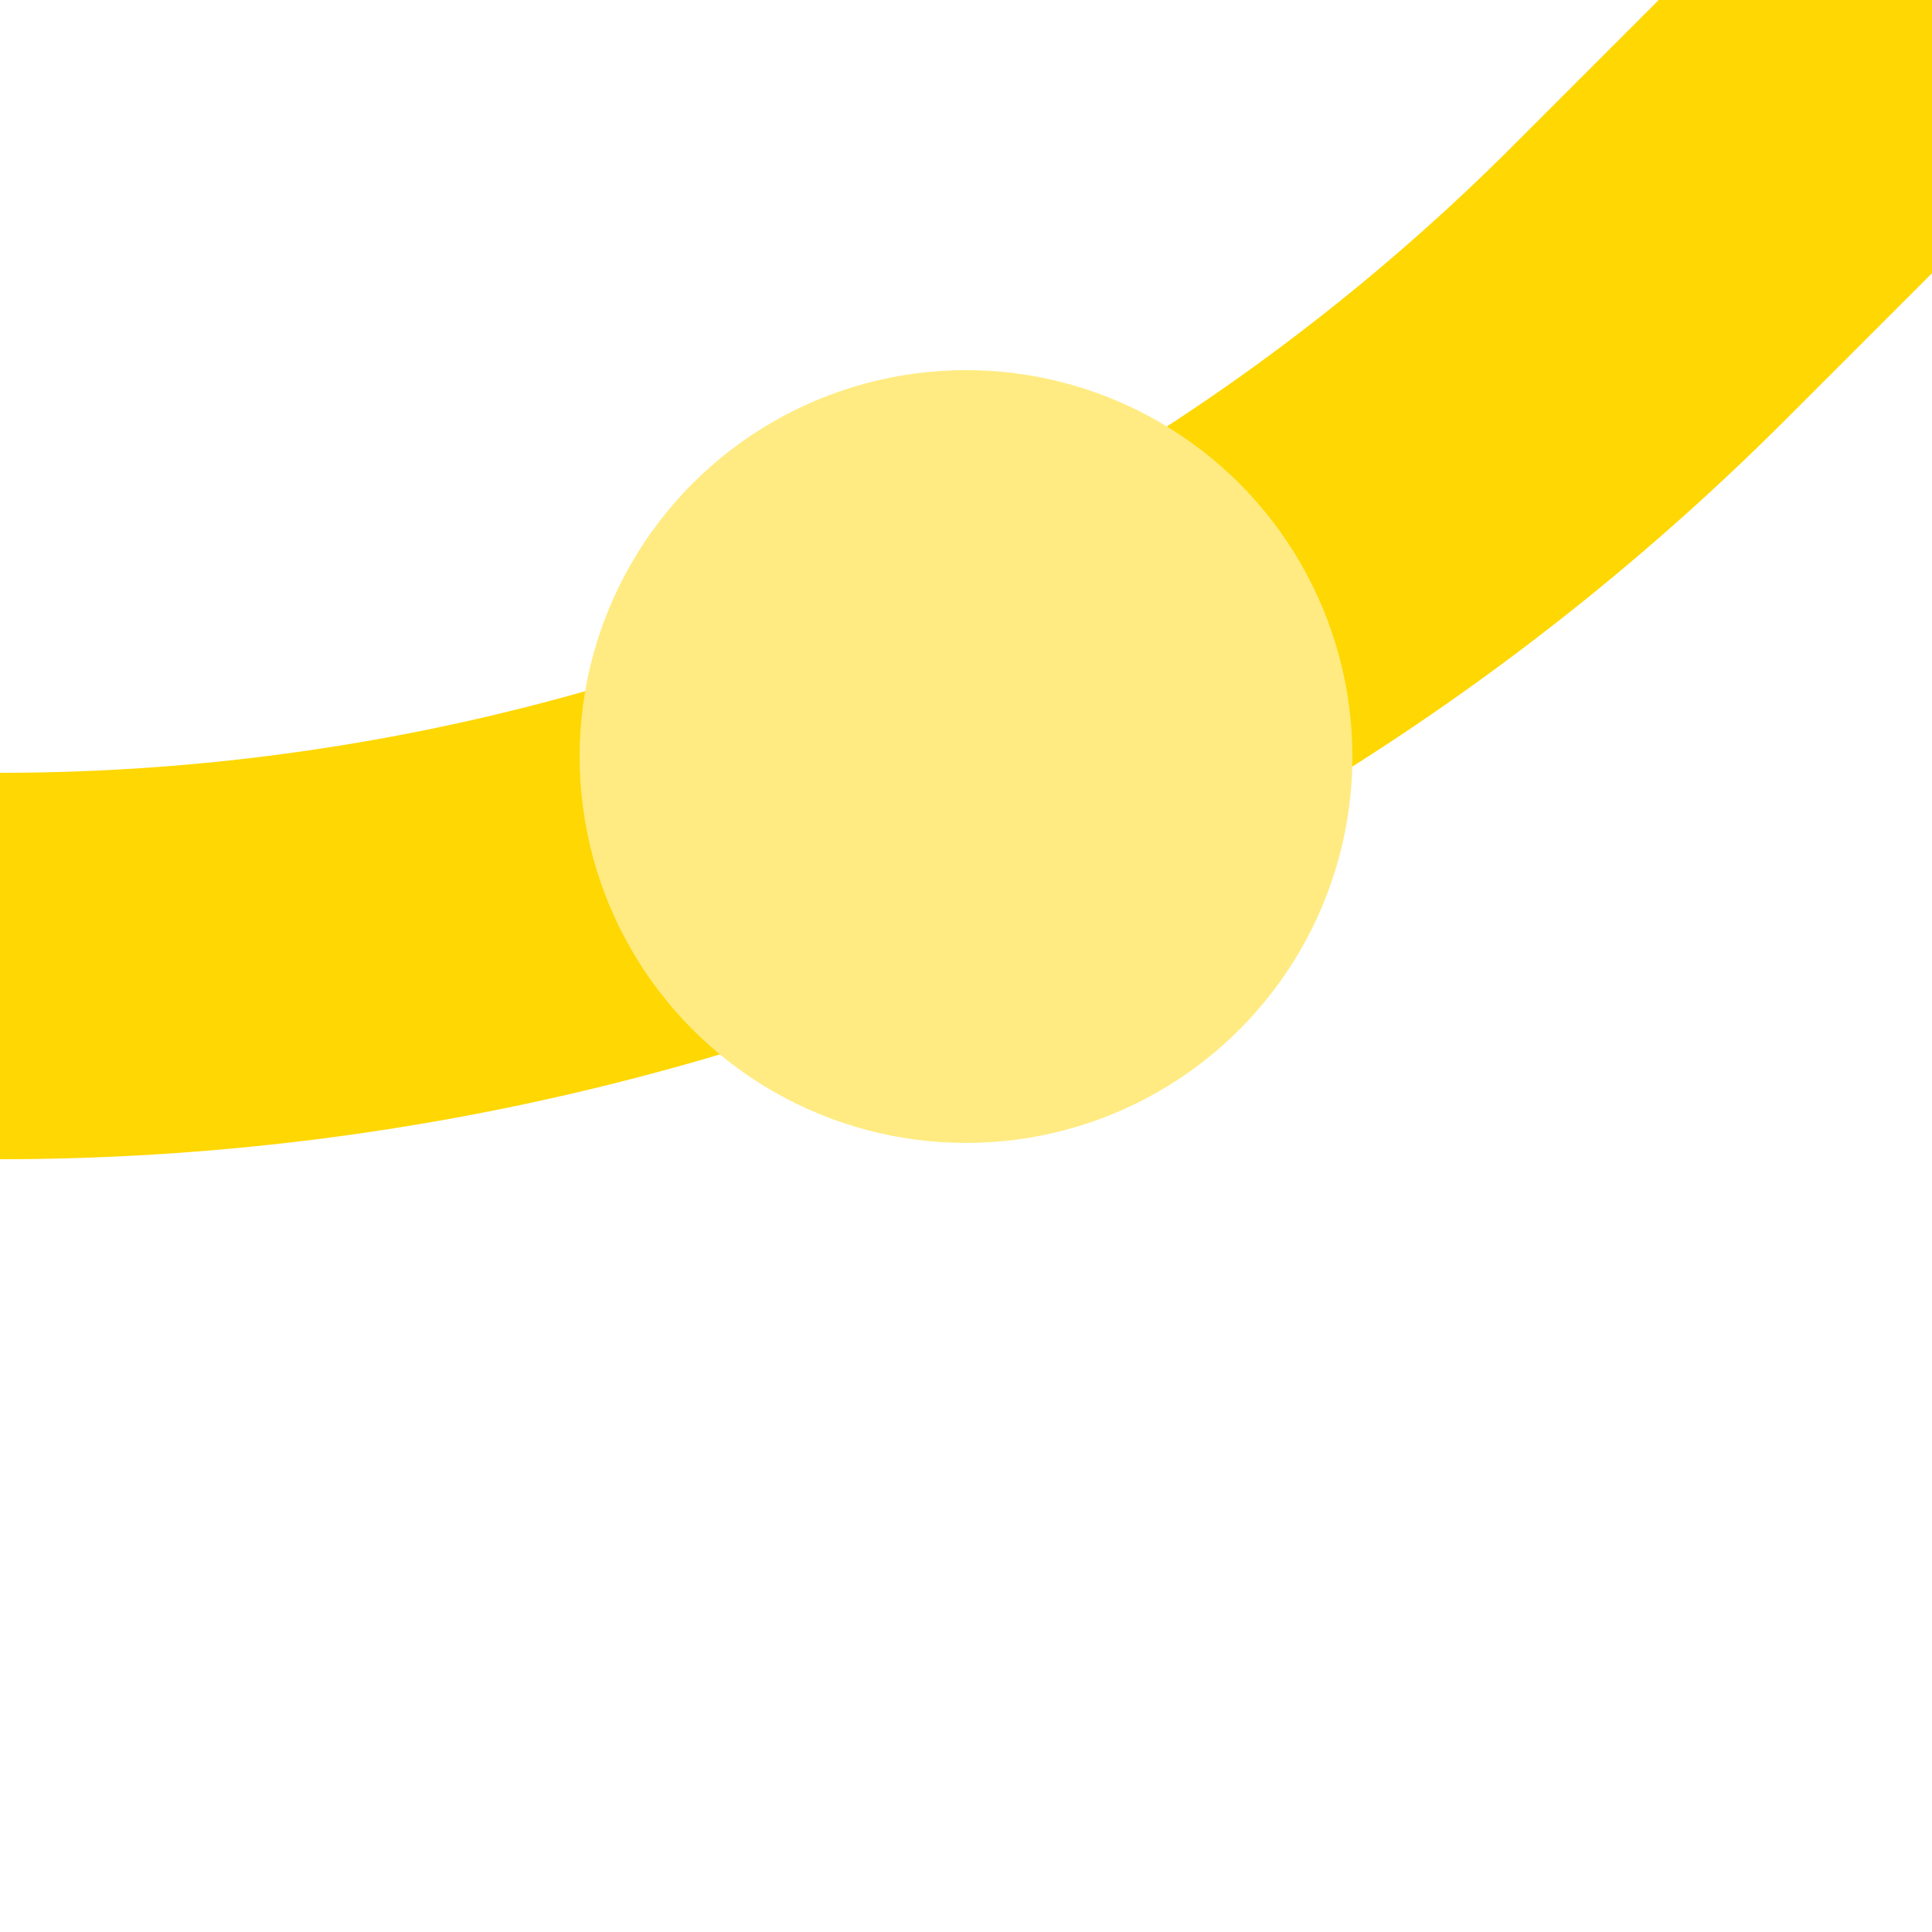 <?xml version="1.0" encoding="UTF-8"?>
<svg xmlns="http://www.w3.org/2000/svg" width="500" height="500">
 <title>eHSTr+1 yellow</title>
 <path stroke="#FFD702" d="M 500,0 426.78,73.22 A 603.55,603.55 0 0 1 0,250" stroke-width="100" fill="none"/>
 <circle fill="#FFEB81" cx="250" cy="195.79" r="100"/>
</svg>